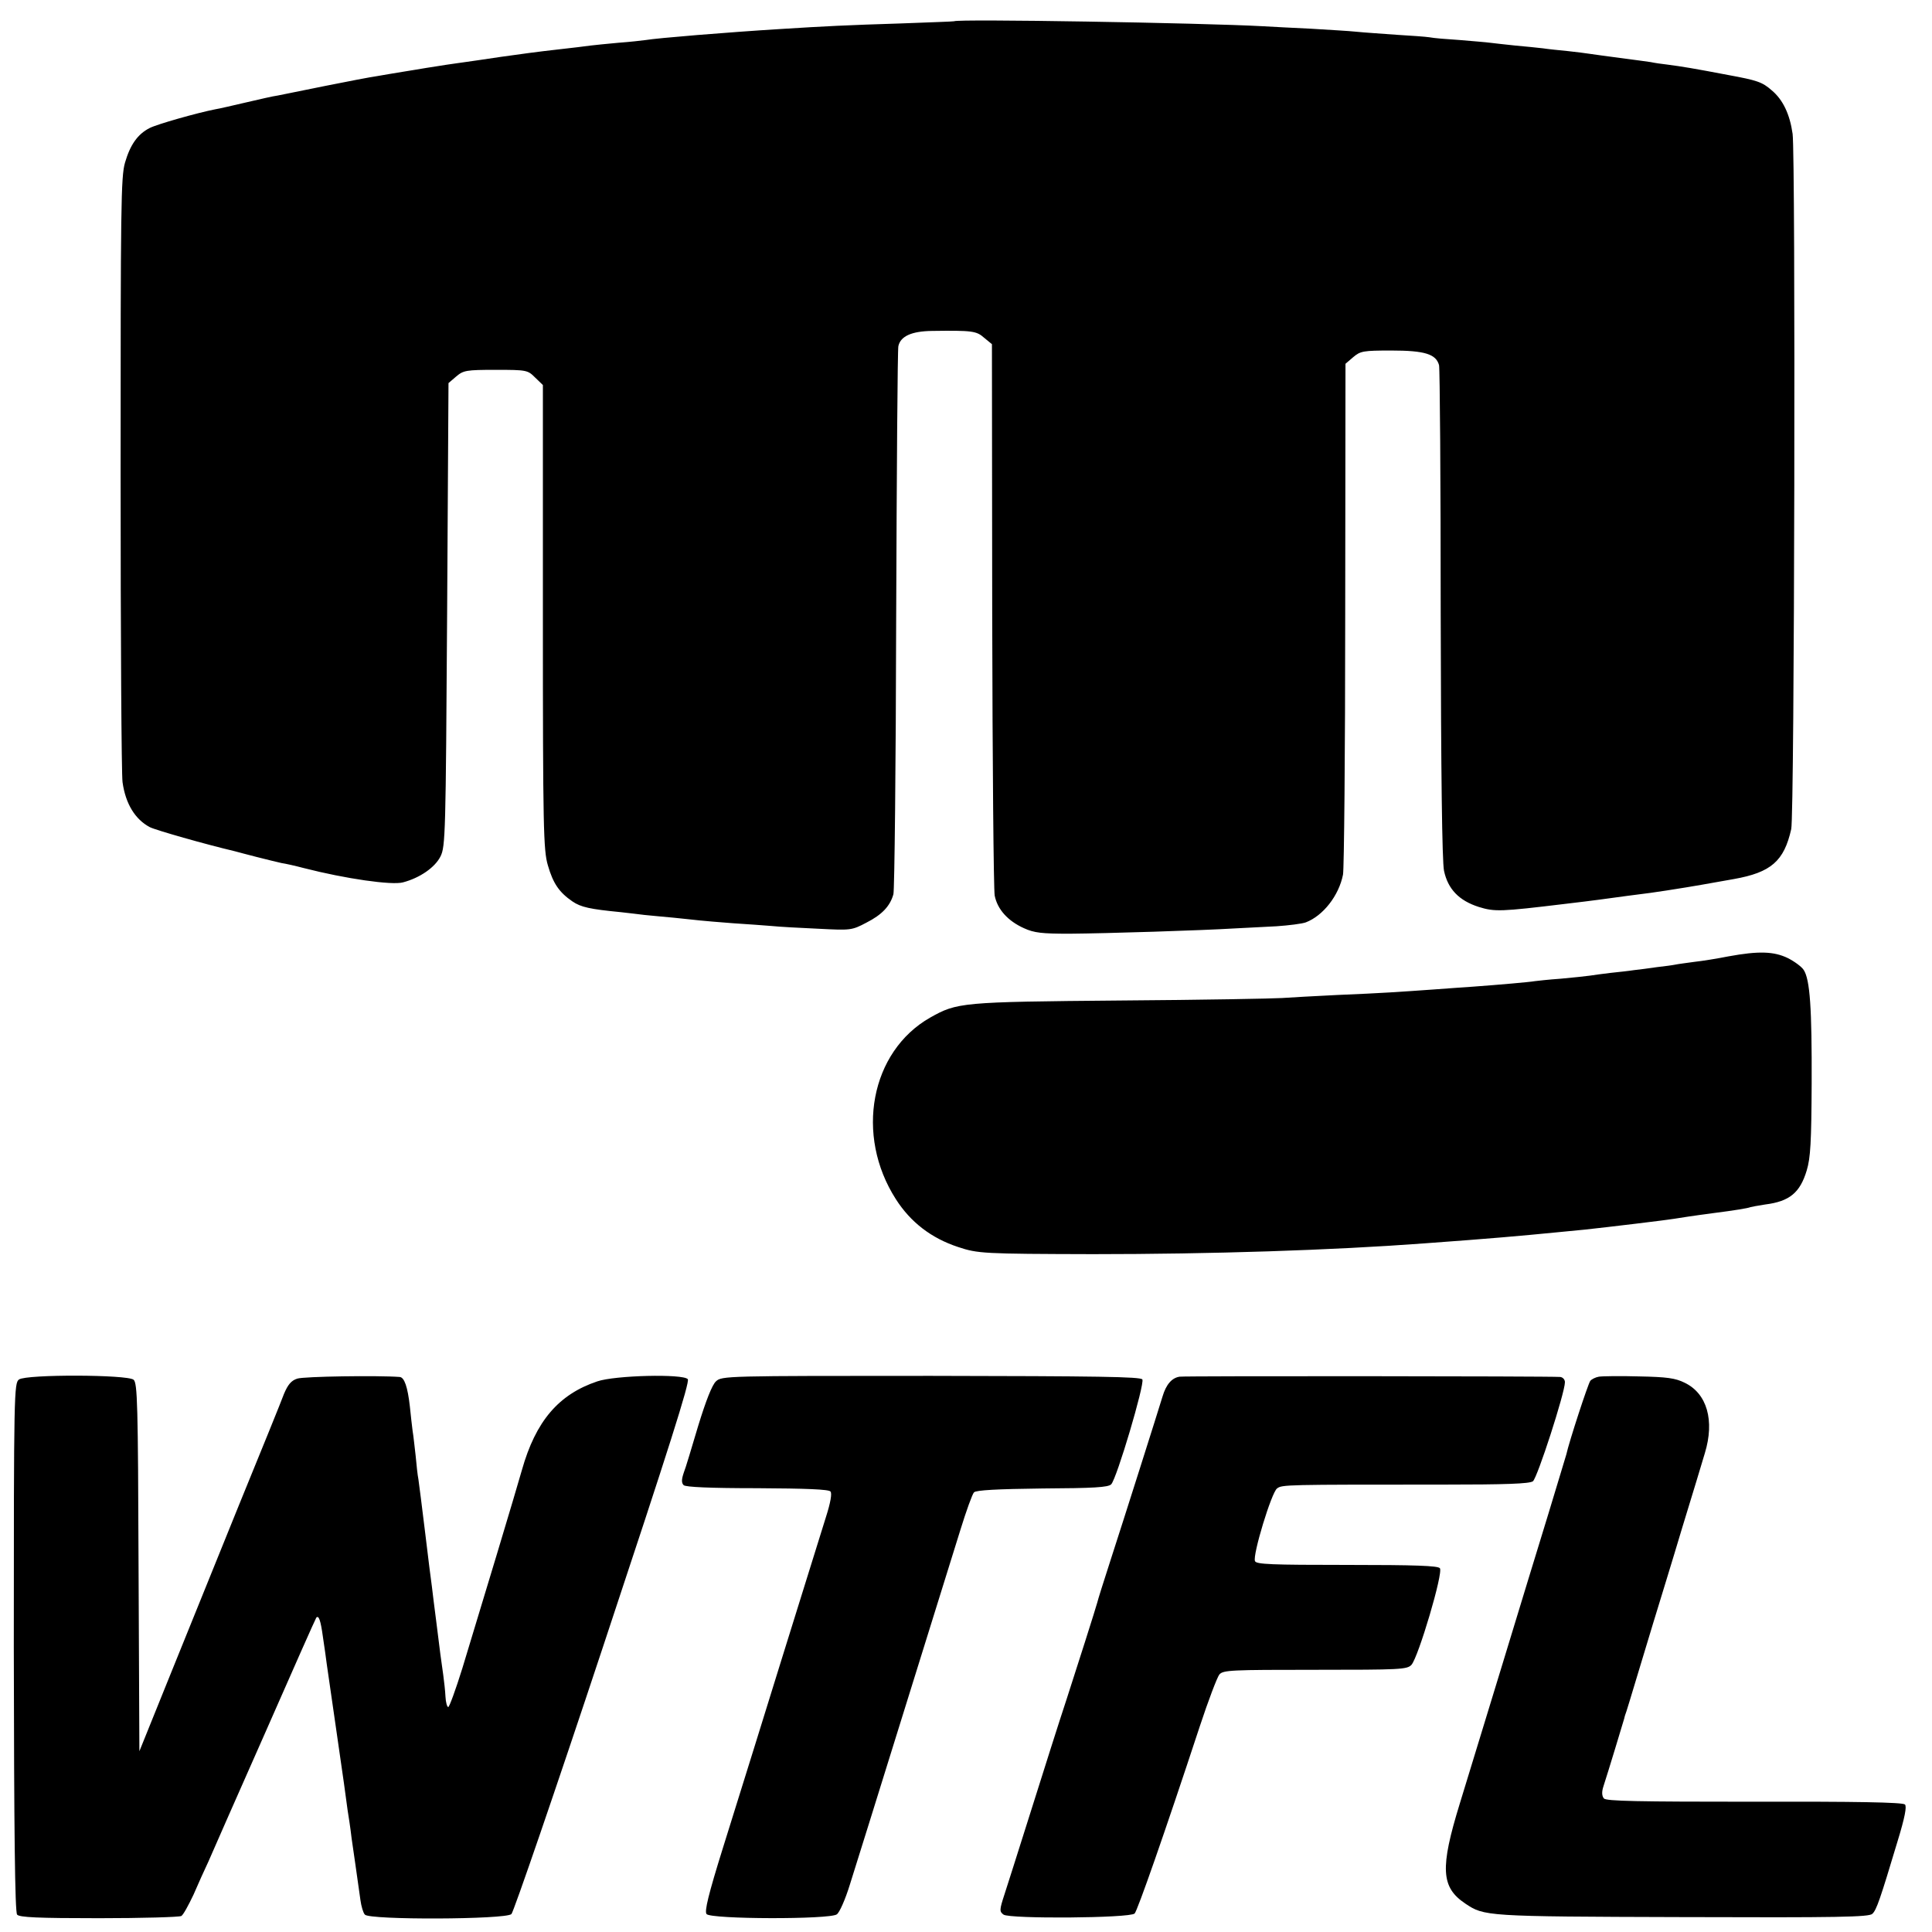 <?xml version="1.0" standalone="no"?>
<!DOCTYPE svg PUBLIC "-//W3C//DTD SVG 20010904//EN"
 "http://www.w3.org/TR/2001/REC-SVG-20010904/DTD/svg10.dtd">
<svg version="1.0" xmlns="http://www.w3.org/2000/svg"
 width="700pt" height="700pt" viewBox="0 0 700 700"
 preserveAspectRatio="xMidYMid meet">
<g transform="translate(0,700) scale(0.1,-0.1)"
fill="#000000" stroke="none">
<path d="M3457 6923 c-1 -1 -89 -4 -195 -8 -193 -6 -273 -10 -432 -20 -195
-12 -450 -33 -490 -40 -14 -2 -59 -7 -100 -10 -41 -4 -86 -8 -100 -10 -14 -2
-70 -9 -125 -15 -55 -6 -145 -18 -200 -26 -55 -8 -113 -17 -130 -19 -16 -2
-48 -7 -70 -10 -22 -4 -53 -8 -70 -11 -16 -3 -55 -9 -85 -14 -30 -5 -73 -12
-95 -16 -22 -3 -105 -19 -185 -35 -80 -16 -158 -32 -173 -35 -16 -2 -68 -14
-115 -25 -48 -11 -98 -23 -112 -25 -66 -13 -211 -54 -238 -68 -43 -22 -70 -60
-89 -125 -15 -51 -16 -159 -16 -1126 0 -588 3 -1092 7 -1119 11 -79 46 -135
99 -163 22 -11 201 -62 307 -87 8 -2 44 -12 80 -21 36 -9 76 -19 90 -22 14 -2
50 -10 80 -18 152 -39 320 -63 360 -52 61 16 116 54 136 94 18 36 19 82 24
876 l5 839 28 24 c26 22 36 24 143 24 113 0 116 -1 143 -28 l28 -27 0 -840 c0
-765 2 -846 18 -900 19 -66 41 -98 89 -131 31 -21 63 -28 176 -39 25 -3 63 -7
85 -10 22 -2 70 -7 106 -10 36 -4 79 -8 95 -10 16 -2 70 -6 119 -10 50 -3 113
-8 140 -10 28 -3 104 -7 170 -10 117 -6 121 -6 174 22 57 29 86 60 98 103 4
14 9 462 10 995 2 534 5 980 8 991 8 36 48 54 122 55 146 2 161 0 189 -25 l28
-23 1 -979 c1 -538 5 -997 9 -1019 10 -50 48 -92 106 -118 37 -17 65 -20 165
-20 135 1 481 12 595 19 41 2 111 6 155 8 44 3 92 9 106 14 63 24 120 97 135
173 4 19 8 443 8 942 l1 909 28 24 c26 22 36 24 138 24 122 0 162 -13 173 -53
3 -13 6 -419 6 -903 1 -572 5 -896 12 -929 14 -66 54 -108 126 -131 58 -18 80
-17 312 11 111 13 144 18 225 29 22 3 60 8 85 11 44 6 67 10 130 20 32 5 53 9
172 30 135 24 182 65 208 181 12 50 16 2441 5 2519 -10 71 -35 124 -76 158
-34 30 -53 36 -156 55 -126 24 -168 31 -222 38 -19 2 -46 6 -60 9 -14 2 -64 9
-111 15 -47 6 -96 13 -110 15 -14 2 -50 7 -80 10 -30 3 -71 7 -90 10 -19 2
-64 7 -100 10 -36 4 -76 8 -90 10 -14 2 -64 6 -111 10 -47 3 -96 7 -110 10
-13 2 -67 6 -119 9 -52 4 -117 8 -145 11 -27 3 -102 7 -165 11 -63 3 -142 7
-175 9 -217 12 -1110 27 -1118 18z"/>
<path d="M6263 3535 c-40 -8 -96 -17 -124 -20 -29 -4 -60 -8 -69 -10 -9 -2
-39 -6 -66 -9 -27 -4 -65 -9 -84 -11 -19 -3 -57 -7 -85 -10 -27 -3 -61 -8 -75
-10 -14 -2 -61 -7 -105 -11 -44 -3 -87 -8 -95 -9 -15 -3 -129 -13 -225 -20
-27 -2 -90 -6 -140 -10 -128 -9 -181 -13 -350 -20 -82 -4 -172 -9 -200 -11
-27 -2 -291 -7 -585 -9 -579 -5 -592 -7 -690 -62 -216 -123 -273 -426 -124
-658 53 -83 128 -141 225 -173 72 -24 91 -25 489 -26 426 0 866 14 1200 39
248 18 347 27 480 40 28 3 74 7 103 10 84 9 300 35 322 39 18 3 69 11 145 21
72 9 126 18 131 21 3 1 28 6 55 10 88 11 126 43 150 123 14 46 17 104 18 316
1 272 -6 376 -29 411 -8 12 -34 31 -58 43 -50 24 -105 26 -214 6z"/>
<path d="M69 2002 c-18 -13 -19 -44 -19 -970 1 -666 4 -960 12 -969 8 -10 75
-13 297 -13 157 0 291 4 298 8 7 4 26 39 44 77 17 39 41 93 54 120 12 28 104
237 205 465 100 228 184 417 186 419 9 10 16 -11 24 -70 5 -35 12 -80 14 -99
7 -45 55 -384 62 -430 13 -98 16 -117 20 -141 2 -14 6 -41 8 -60 5 -33 20
-139 32 -224 3 -22 10 -46 16 -52 16 -20 511 -18 531 2 8 8 158 444 332 969
239 720 315 959 307 969 -17 20 -264 14 -328 -8 -140 -47 -223 -144 -273 -321
-21 -75 -148 -496 -216 -719 -24 -77 -47 -140 -51 -140 -4 0 -9 17 -10 38 -1
21 -5 56 -8 78 -7 47 -12 86 -26 199 -6 47 -13 101 -15 120 -3 19 -14 109 -25
200 -11 91 -22 176 -24 190 -3 14 -7 52 -10 85 -4 33 -8 74 -11 90 -2 17 -7
57 -10 89 -8 71 -20 106 -37 107 -79 6 -348 2 -371 -6 -22 -7 -34 -22 -48 -55
-9 -25 -83 -207 -164 -405 -80 -198 -194 -479 -253 -625 l-107 -265 -3 666
c-2 593 -4 668 -18 680 -23 19 -388 20 -415 1z"/>
<path d="M2594 1995 c-14 -13 -36 -69 -64 -160 -23 -77 -46 -155 -53 -172 -8
-24 -8 -36 0 -44 7 -7 96 -11 267 -11 175 -1 259 -4 265 -12 6 -7 0 -41 -16
-91 -31 -100 -97 -312 -162 -520 -64 -206 -122 -394 -211 -678 -54 -173 -68
-232 -60 -242 16 -19 447 -20 472 -1 10 7 31 55 47 107 37 116 348 1118 401
1287 21 68 43 129 49 135 8 8 84 12 248 14 185 1 238 4 249 15 20 20 122 364
113 380 -6 10 -163 12 -766 13 -744 0 -758 0 -779 -20z"/>
<path d="M4274 2012 c-28 -4 -49 -28 -62 -72 -17 -56 -139 -441 -189 -595 -25
-77 -46 -144 -47 -150 -3 -13 -81 -258 -111 -350 -32 -97 -73 -227 -145 -455
-34 -107 -70 -222 -81 -255 -18 -55 -18 -61 -3 -72 22 -16 458 -13 475 4 10
10 107 286 236 678 31 94 63 178 71 188 14 16 43 17 347 17 309 0 333 1 349
18 25 28 116 334 103 350 -7 9 -87 12 -337 12 -274 0 -329 2 -333 14 -9 22 60
249 80 263 18 14 30 14 599 14 230 0 315 3 328 12 16 12 116 321 116 359 0 10
-8 18 -17 19 -44 3 -1360 4 -1379 1z"/>
<path d="M5793 2012 c-12 -2 -26 -9 -31 -15 -8 -10 -77 -221 -87 -267 -2 -8
-32 -105 -65 -215 -34 -110 -108 -353 -165 -540 -57 -187 -127 -416 -156 -510
-72 -234 -68 -303 20 -362 69 -46 71 -47 784 -49 567 -2 680 0 691 12 15 14
28 52 91 262 27 88 34 127 27 134 -8 8 -180 11 -546 10 -421 0 -537 2 -545 12
-7 9 -8 23 -2 42 17 52 73 237 76 248 1 6 5 18 8 26 3 8 17 56 32 105 15 50
44 146 65 215 21 69 69 224 105 345 37 121 74 242 82 270 36 118 8 216 -73
255 -34 17 -65 21 -165 23 -68 2 -134 1 -146 -1z"/>
</g>
</svg>
